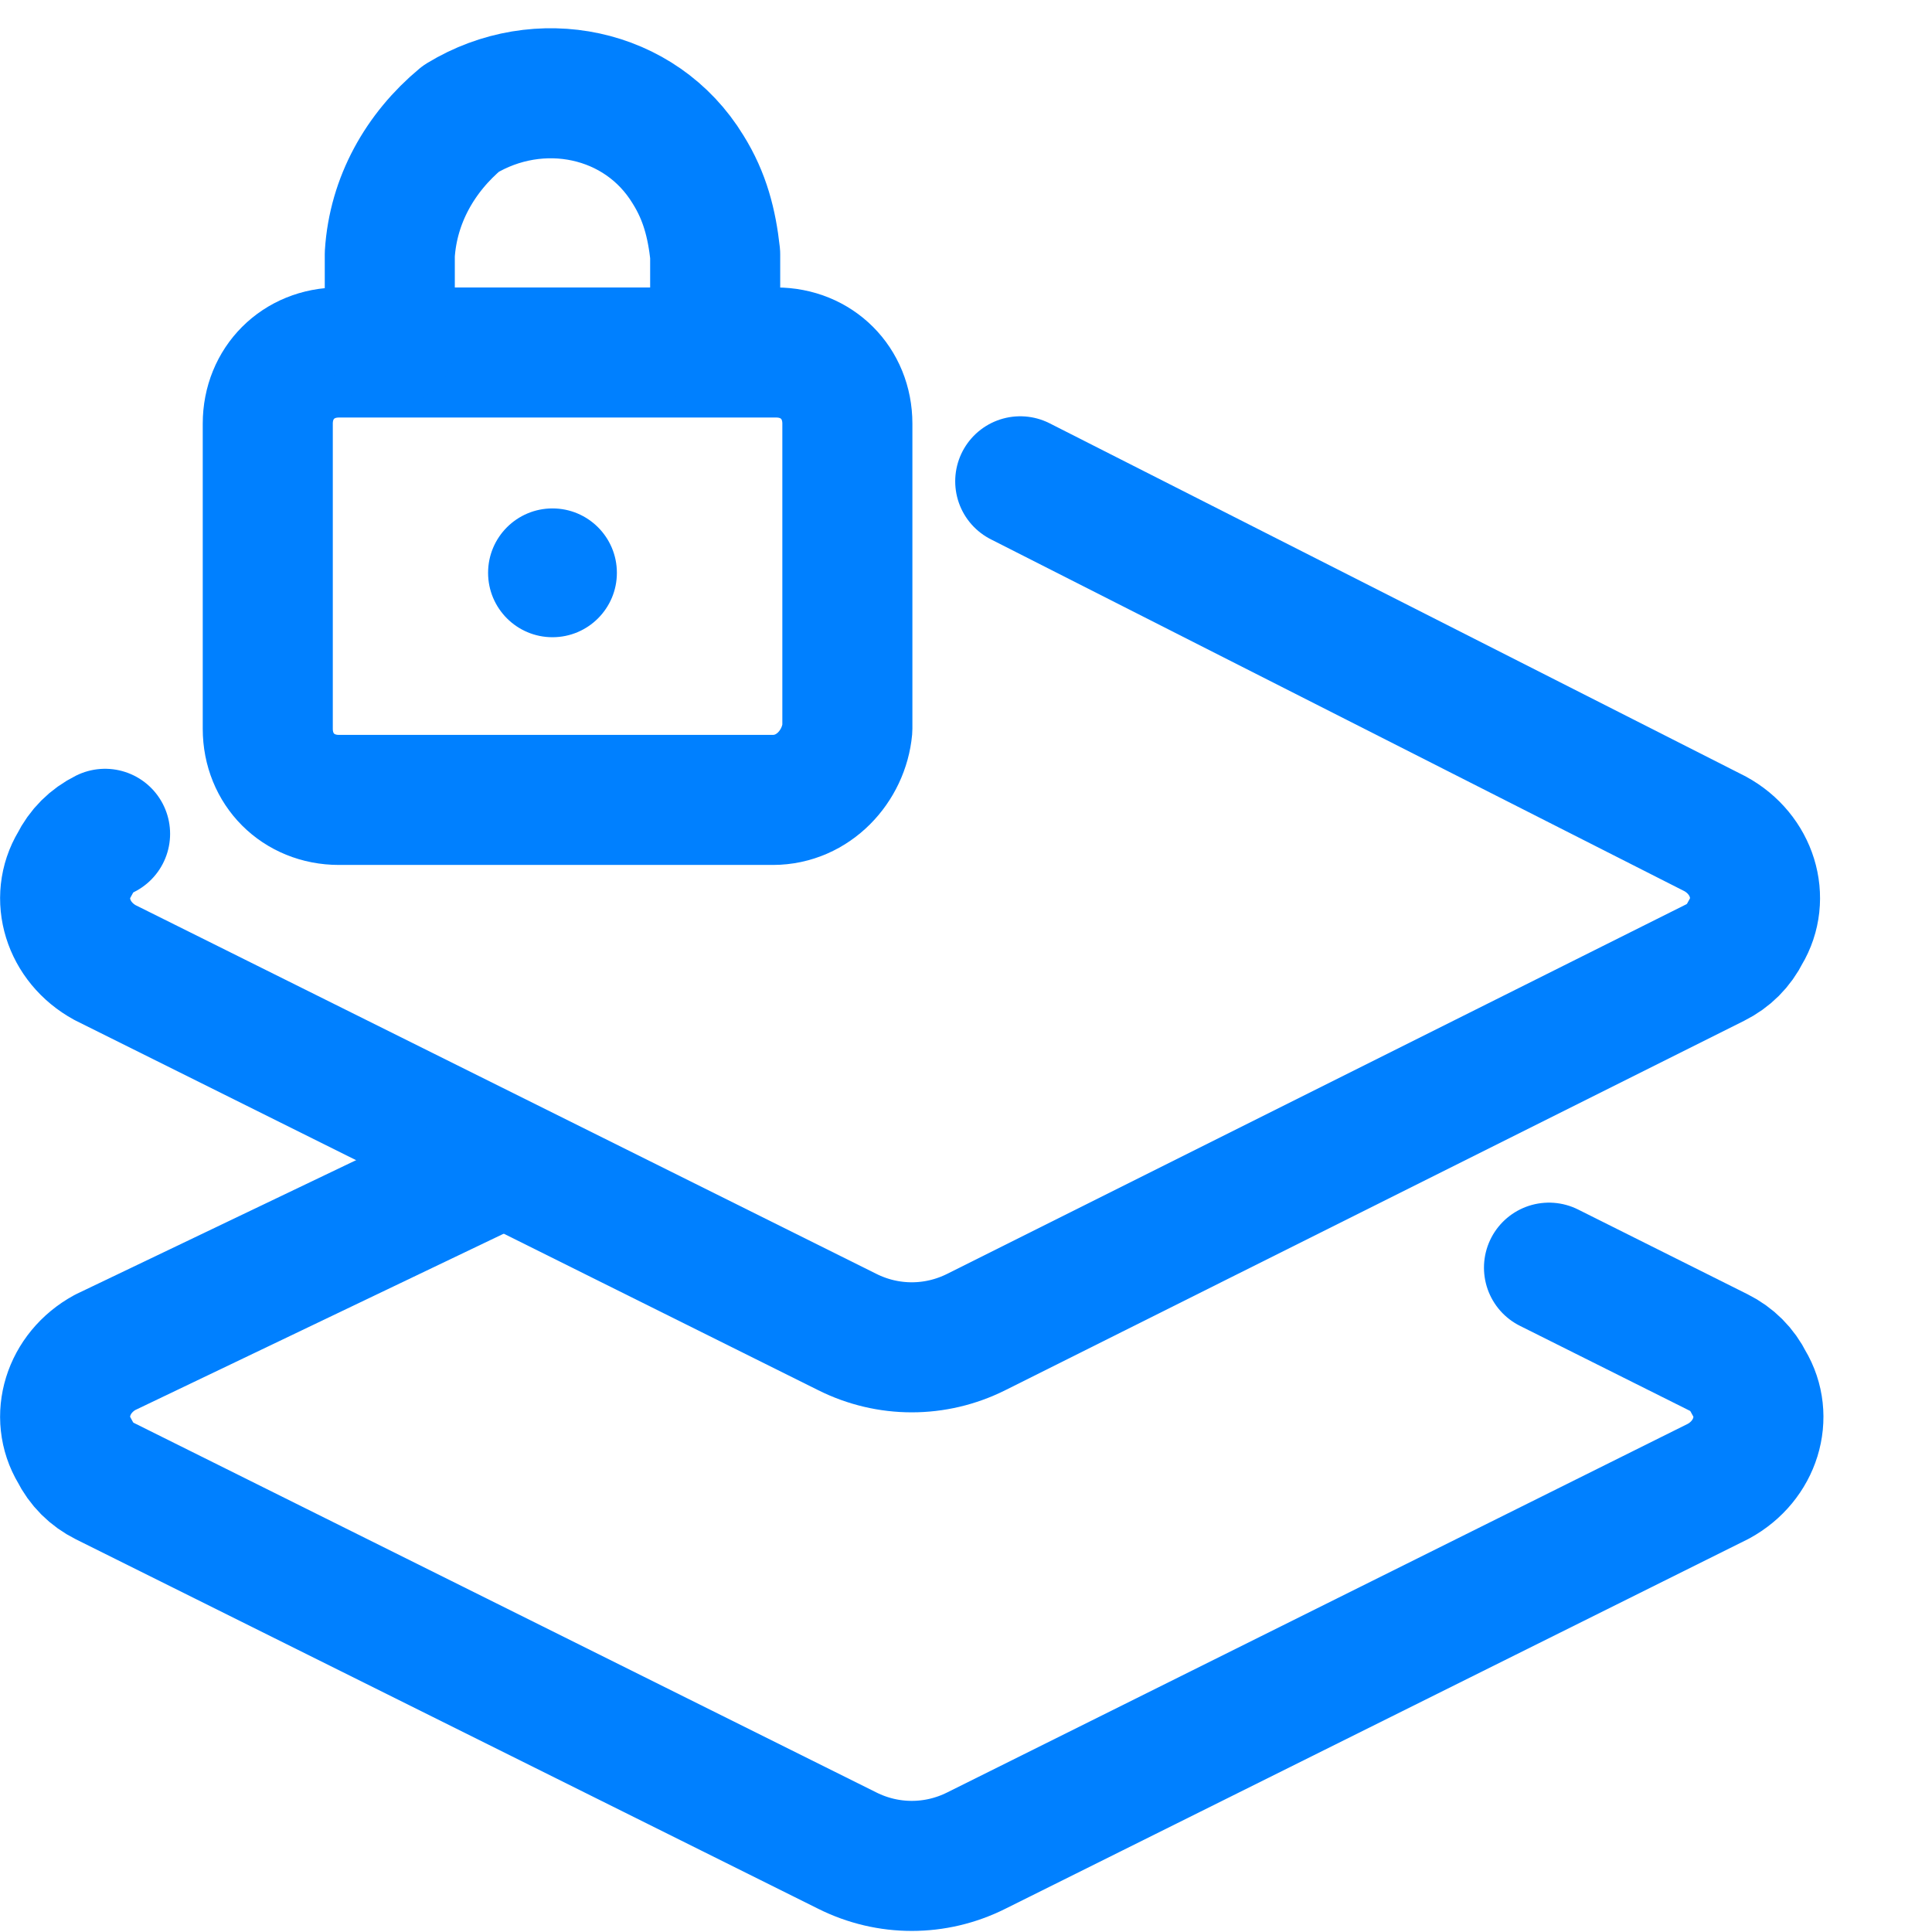 <?xml version="1.0" encoding="utf-8"?>
<!-- Generator: Adobe Illustrator 27.0.0, SVG Export Plug-In . SVG Version: 6.00 Build 0)  -->
<svg version="1.1" id="图层_1" xmlns="http://www.w3.org/2000/svg" xmlns:xlink="http://www.w3.org/1999/xlink" x="0px" y="0px"
	 viewBox="0 0 57 57" style="enable-background:new 0 0 57 57;" xml:space="preserve">
<style type="text/css">
	.st0{fill:none;stroke:#0080FF;stroke-width:3.837;stroke-linecap:round;stroke-linejoin:round;}
	.st1{fill:#0080FF;}
</style>
<path class="st0" d="M22.8,23.6H10c-1.2,0-2.1-0.9-2.1-2.1v-9c0-1.2,0.9-2.1,2.1-2.1h12.9c1.2,0,2.1,0.9,2.1,2.1v9
	C24.9,22.6,24,23.6,22.8,23.6z"/>
<path class="st0" d="M11.5,10.1V7.5c0.1-1.6,0.9-3,2.1-4c2.3-1.4,5.3-0.8,6.7,1.5c0.5,0.8,0.7,1.6,0.8,2.5v2.7"/>
<circle class="st1" cx="16.3" cy="16.9" r="1.9"/>
<path class="st0" d="M30.1,14.2l20.5,10.4c1.1,0.6,1.5,1.9,0.9,2.9c-0.2,0.4-0.5,0.7-0.9,0.9L28.8,39.3c-1.2,0.6-2.6,0.6-3.8,0
	L3.1,28.4c-1.1-0.6-1.5-1.9-0.9-2.9c0.2-0.4,0.5-0.7,0.9-0.9"/>
<path class="st0" d="M14.8,34.3L3.1,39.9c-1.1,0.6-1.5,1.9-0.9,2.9c0.2,0.4,0.5,0.7,0.9,0.9l21.9,10.9c1.2,0.6,2.6,0.6,3.8,0
	l21.9-10.9c1.1-0.6,1.5-1.9,0.9-2.9c-0.2-0.4-0.5-0.7-0.9-0.9l-5-2.5"/>
</svg>
